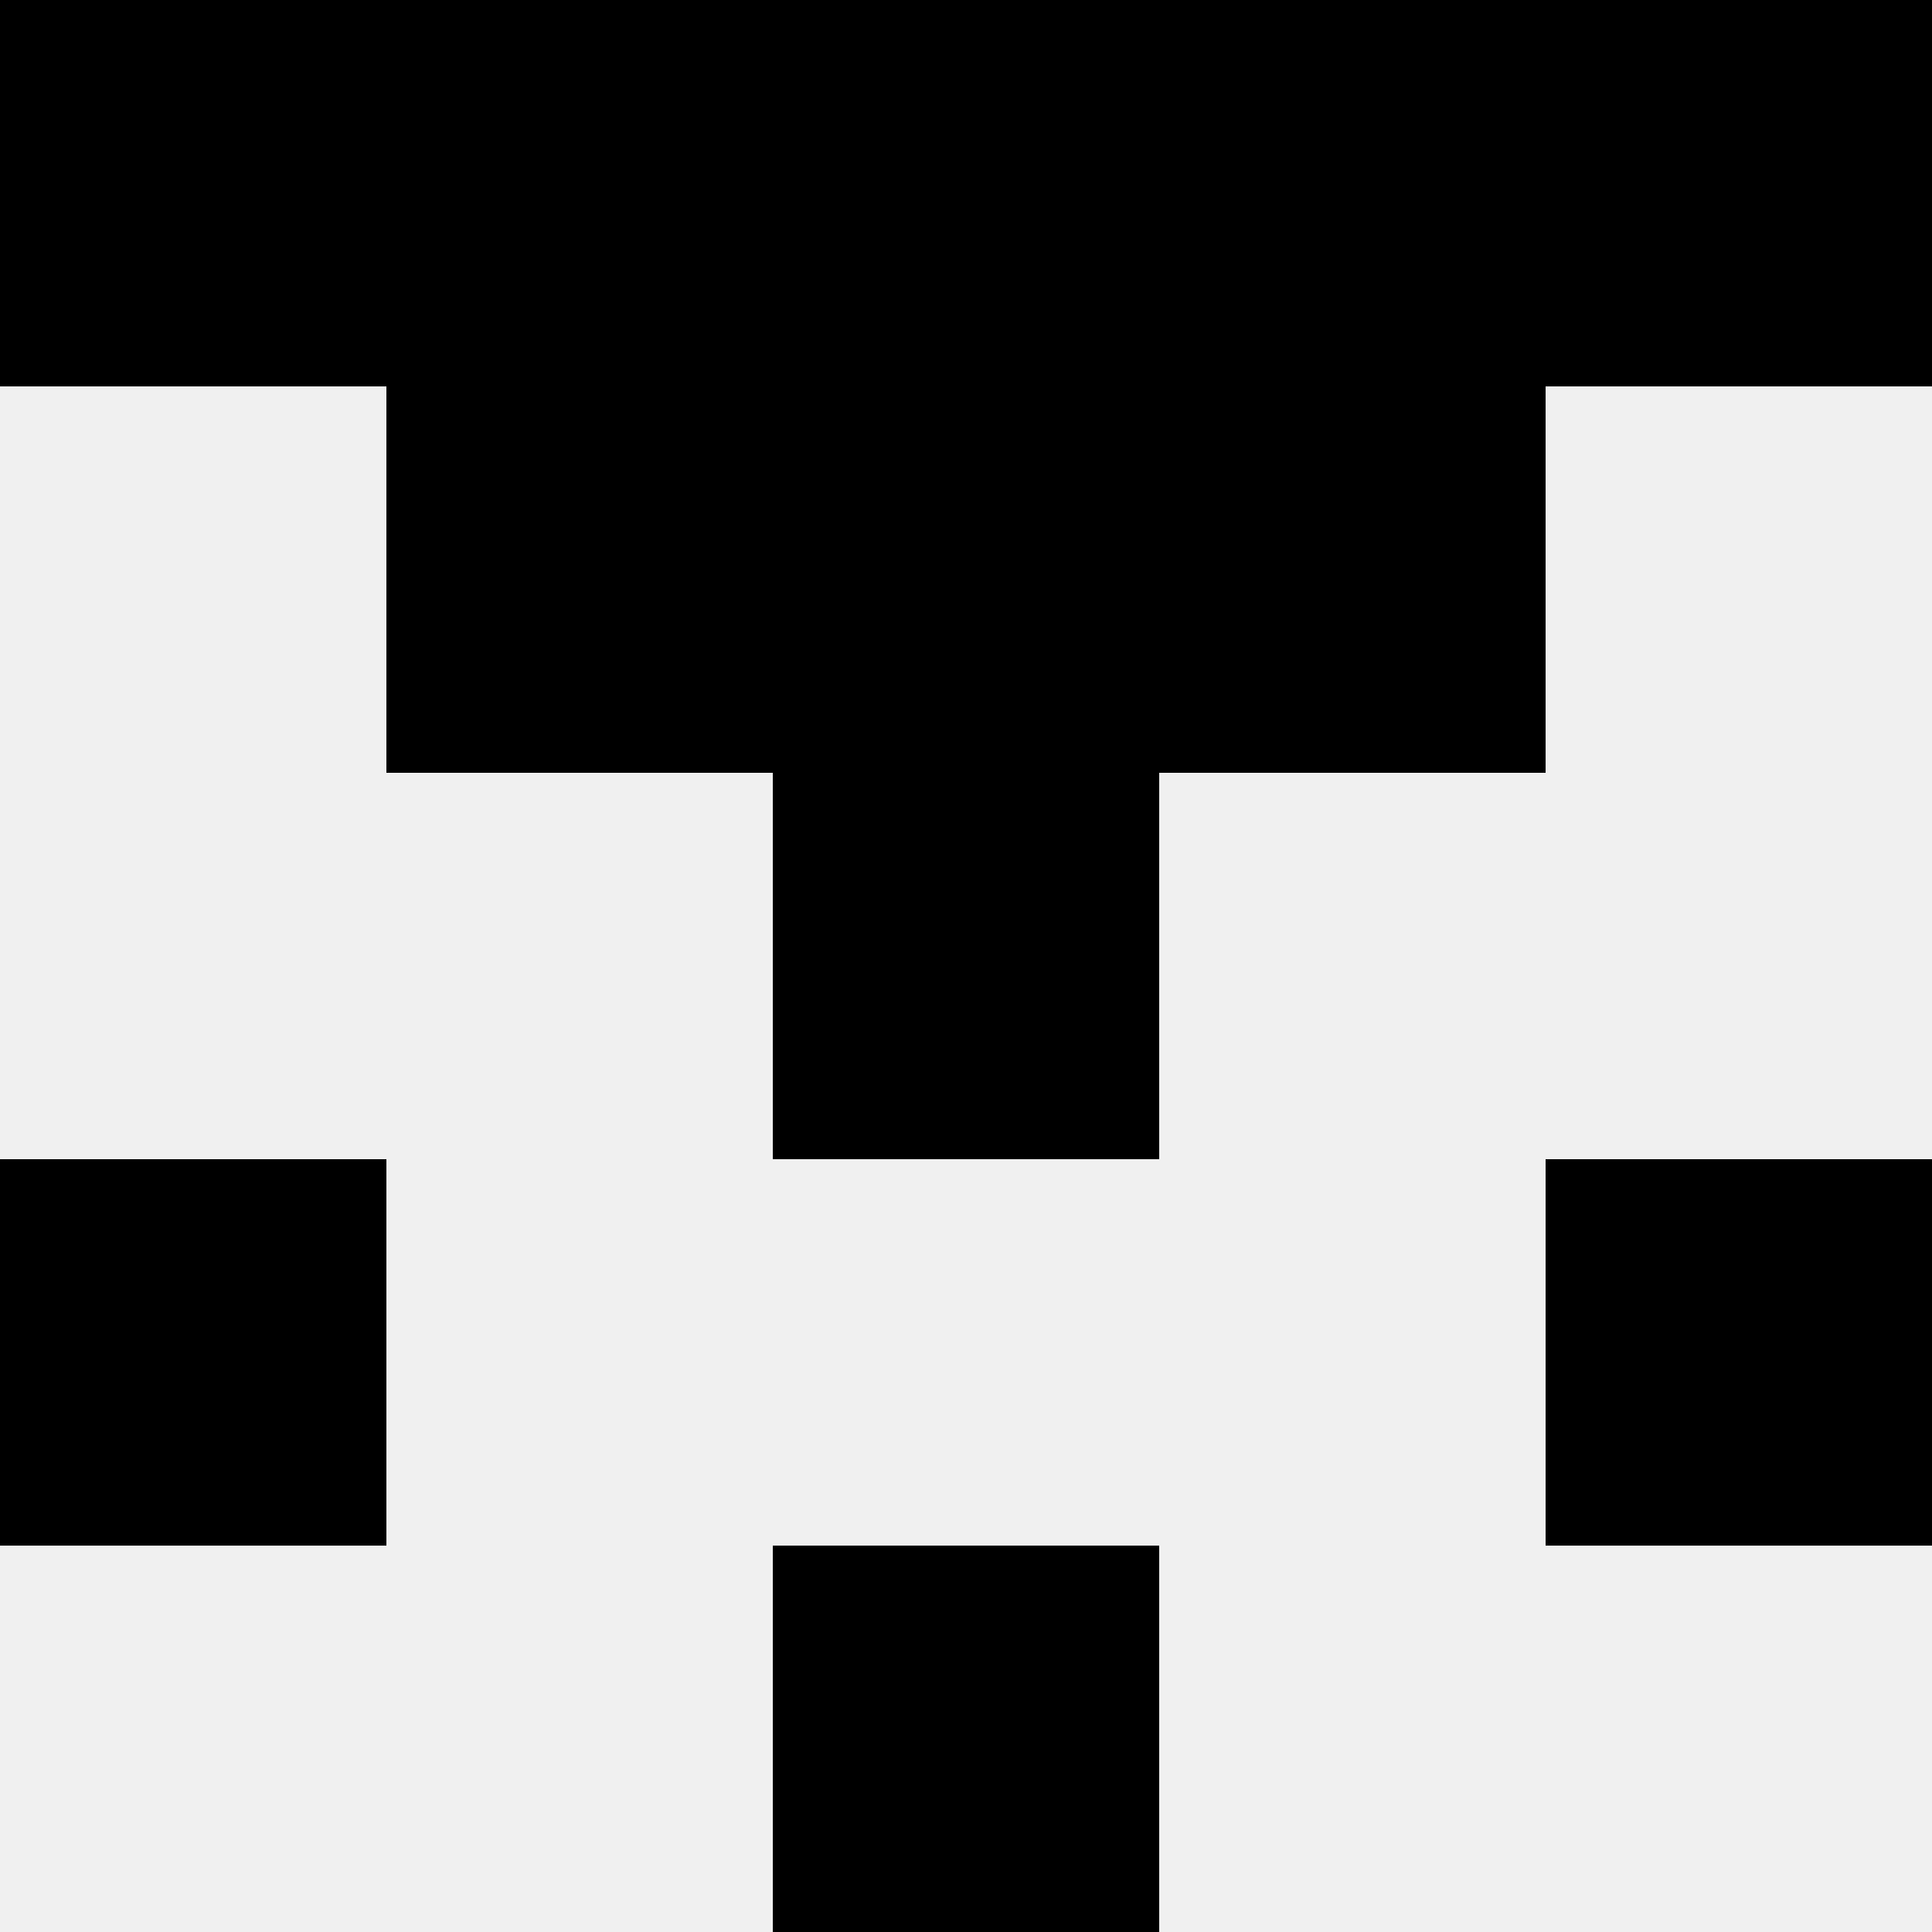 <svg width='80' height='80' xmlns='http://www.w3.org/2000/svg'><rect width='100%' height='100%' fill='#f0f0f0'/><rect x='0' y='0' width='16' height='16' fill='hsl(60, 70%, 50%)' /><rect x='64' y='0' width='16' height='16' fill='hsl(60, 70%, 50%)' /><rect x='16' y='0' width='16' height='16' fill='hsl(60, 70%, 50%)' /><rect x='48' y='0' width='16' height='16' fill='hsl(60, 70%, 50%)' /><rect x='32' y='0' width='16' height='16' fill='hsl(60, 70%, 50%)' /><rect x='32' y='0' width='16' height='16' fill='hsl(60, 70%, 50%)' /><rect x='16' y='16' width='16' height='16' fill='hsl(60, 70%, 50%)' /><rect x='48' y='16' width='16' height='16' fill='hsl(60, 70%, 50%)' /><rect x='32' y='16' width='16' height='16' fill='hsl(60, 70%, 50%)' /><rect x='32' y='16' width='16' height='16' fill='hsl(60, 70%, 50%)' /><rect x='32' y='32' width='16' height='16' fill='hsl(60, 70%, 50%)' /><rect x='32' y='32' width='16' height='16' fill='hsl(60, 70%, 50%)' /><rect x='0' y='48' width='16' height='16' fill='hsl(60, 70%, 50%)' /><rect x='64' y='48' width='16' height='16' fill='hsl(60, 70%, 50%)' /><rect x='32' y='64' width='16' height='16' fill='hsl(60, 70%, 50%)' /><rect x='32' y='64' width='16' height='16' fill='hsl(60, 70%, 50%)' /></svg>